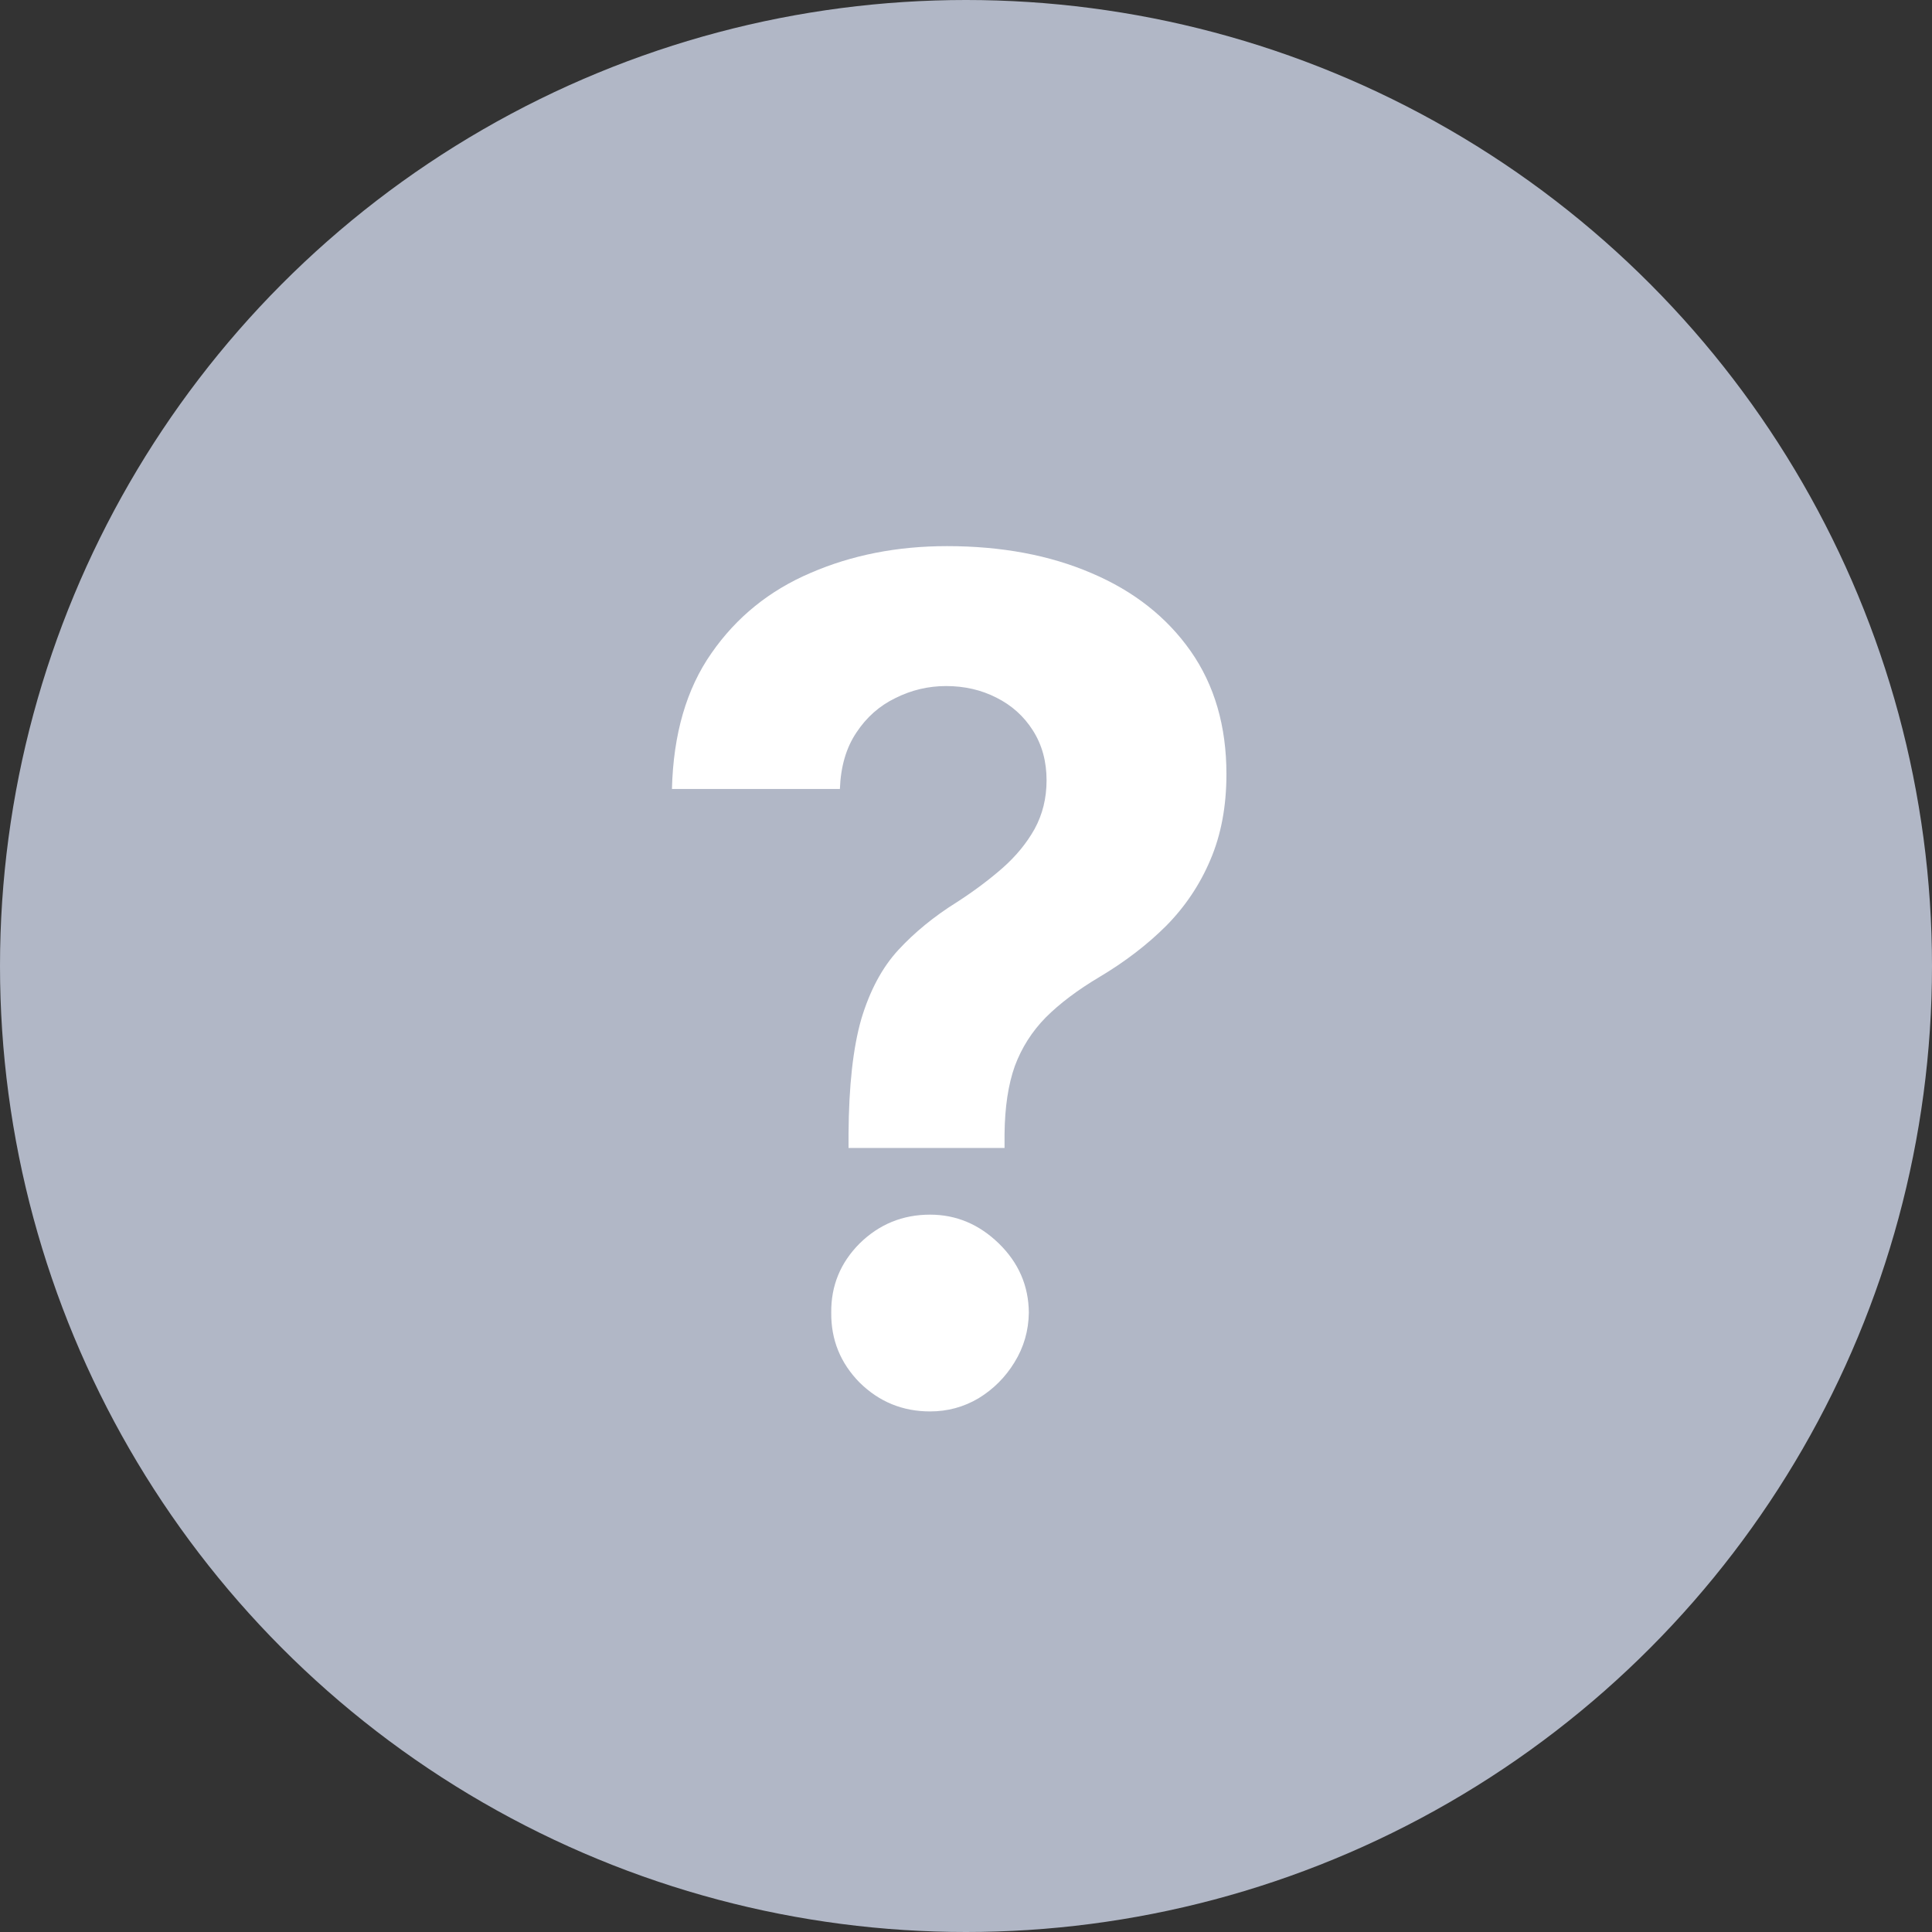 <svg width="40" height="40" viewBox="0 0 40 40" fill="none" xmlns="http://www.w3.org/2000/svg">
<rect x="0" y="0" width="40" height="40" fill="#333333" stroke="none"/>
<circle cx="20" cy="20" r="20" fill="#B1B7C6"/>
<path d="M17.568 23.767V23.477C17.574 22.483 17.662 21.69 17.832 21.099C18.009 20.509 18.264 20.031 18.599 19.668C18.935 19.304 19.338 18.974 19.81 18.679C20.162 18.452 20.477 18.216 20.756 17.972C21.034 17.727 21.256 17.457 21.421 17.162C21.585 16.861 21.668 16.526 21.668 16.156C21.668 15.764 21.574 15.421 21.386 15.125C21.199 14.829 20.946 14.602 20.628 14.443C20.315 14.284 19.969 14.204 19.588 14.204C19.219 14.204 18.869 14.287 18.54 14.452C18.21 14.611 17.94 14.849 17.73 15.168C17.52 15.48 17.406 15.869 17.389 16.335H13.912C13.94 15.199 14.213 14.261 14.73 13.523C15.247 12.778 15.932 12.224 16.784 11.861C17.636 11.492 18.577 11.307 19.605 11.307C20.736 11.307 21.736 11.494 22.605 11.869C23.474 12.239 24.156 12.776 24.651 13.48C25.145 14.185 25.392 15.034 25.392 16.028C25.392 16.693 25.281 17.284 25.06 17.801C24.844 18.312 24.54 18.767 24.148 19.165C23.756 19.557 23.293 19.912 22.759 20.23C22.31 20.497 21.94 20.776 21.651 21.065C21.366 21.355 21.153 21.69 21.011 22.071C20.875 22.452 20.804 22.921 20.798 23.477V23.767H17.568ZM19.256 29.222C18.688 29.222 18.202 29.023 17.798 28.625C17.401 28.222 17.204 27.739 17.21 27.176C17.204 26.619 17.401 26.142 17.798 25.744C18.202 25.347 18.688 25.148 19.256 25.148C19.796 25.148 20.27 25.347 20.679 25.744C21.088 26.142 21.296 26.619 21.301 27.176C21.296 27.551 21.196 27.895 21.003 28.207C20.815 28.514 20.568 28.761 20.261 28.949C19.954 29.131 19.619 29.222 19.256 29.222Z" fill="white"/>
</svg>
